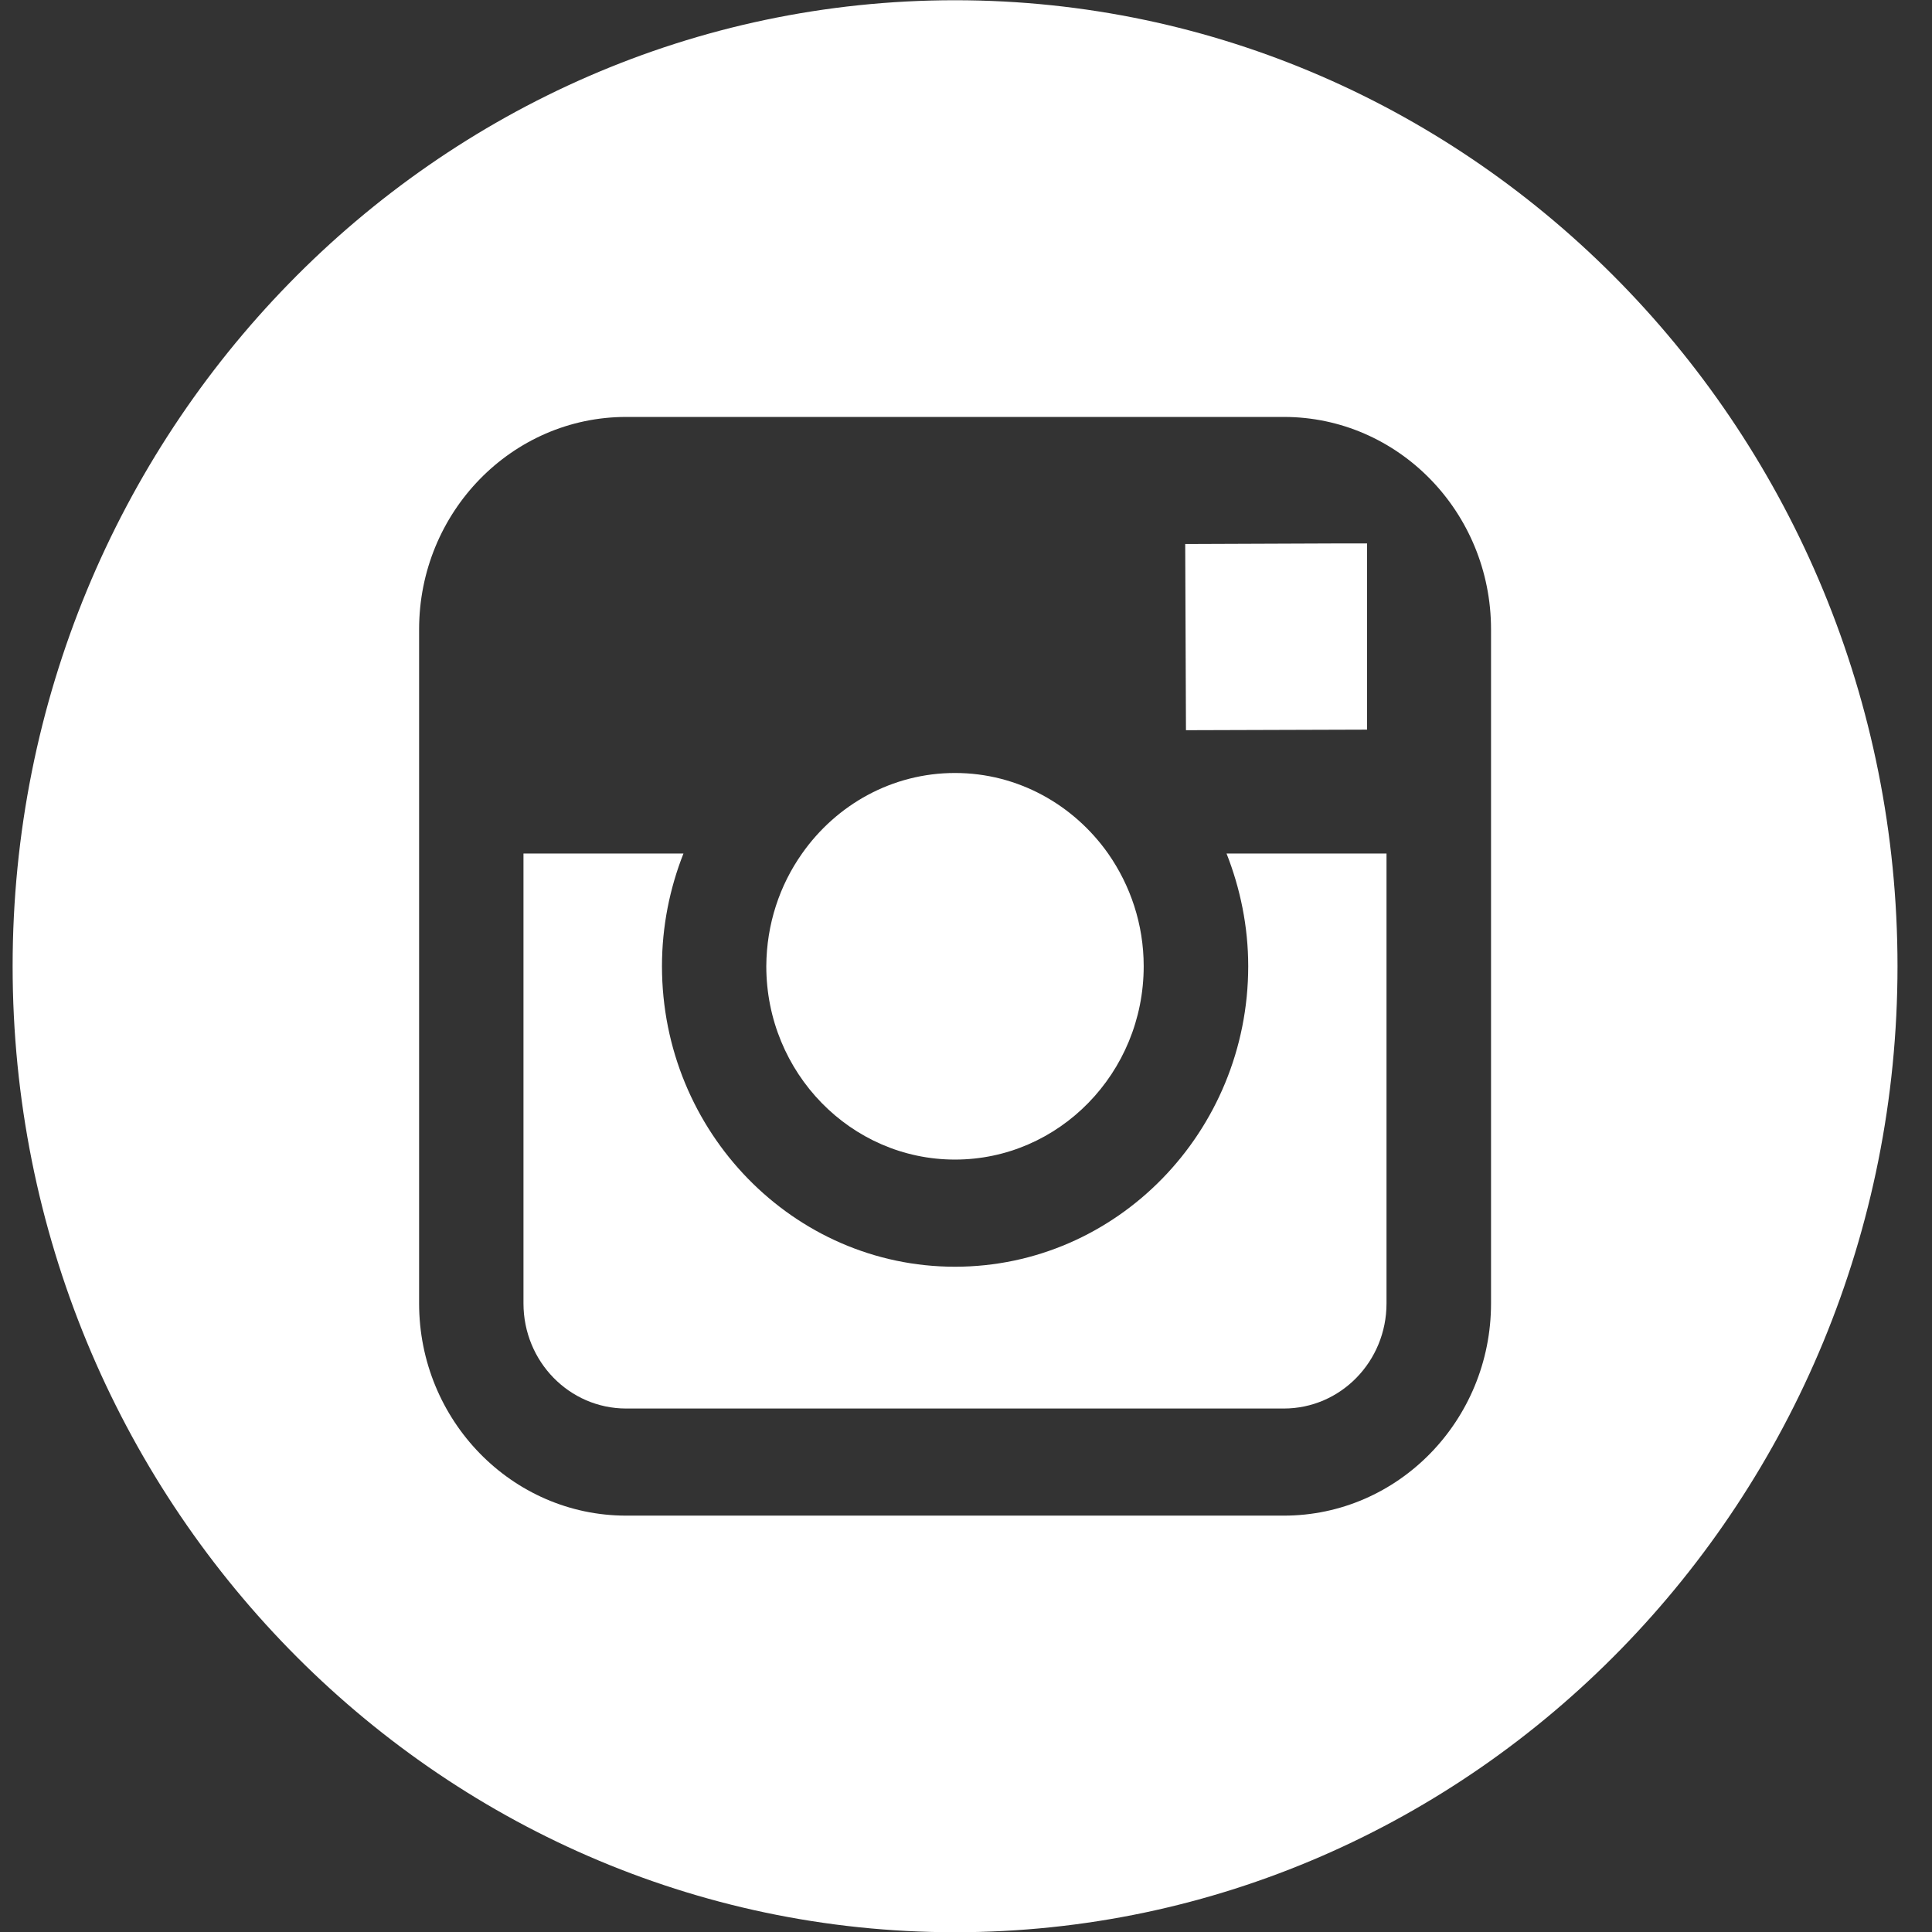 <svg xmlns="http://www.w3.org/2000/svg" width="41" height="41"><rect width="100%" height="100%" fill="#333333" stroke="none"/><g fill="#FFF" fill-rule="evenodd"><path d="M20.266 24.608C22.473 24.608 24.271 22.77 24.271 20.504 24.271 19.612 23.987 18.787 23.516 18.113 22.787 17.081 21.605 16.404 20.266 16.404 18.933 16.404 17.749 17.076 17.021 18.113 16.545 18.787 16.267 19.612 16.262 20.504 16.262 22.77 18.06 24.608 20.266 24.608M29.011 15.484 29.011 11.532 28.507 11.532 25.152 11.545 25.168 15.496z"/><path d="M31.642,18.113 L31.642,27.66 C31.642,30.144 29.671,32.164 27.245,32.164 L13.289,32.164 C10.865,32.164 8.894,30.144 8.894,27.66 L8.894,13.356 C8.894,10.867 10.865,8.848 13.289,8.848 L27.245,8.848 C29.671,8.848 31.642,10.867 31.642,13.356 L31.642,18.113 Z M20.266,0.005 C9.24,0.005 0.268,9.203 0.268,20.504 C0.268,31.809 9.24,41.005 20.266,41.005 C31.296,41.005 40.268,31.809 40.268,20.504 C40.268,9.203 31.296,0.005 20.266,0.005 L20.266,0.005 Z"/><path d="M26.489,20.504 C26.489,24.019 23.701,26.882 20.266,26.882 C16.837,26.882 14.048,24.019 14.048,20.504 C14.048,19.661 14.213,18.851 14.504,18.113 L11.109,18.113 L11.109,27.66 C11.109,28.895 12.084,29.891 13.289,29.891 L27.244,29.891 C28.448,29.891 29.424,28.895 29.424,27.66 L29.424,18.113 L26.029,18.113 C26.32,18.851 26.489,19.661 26.489,20.504"/></g></svg>